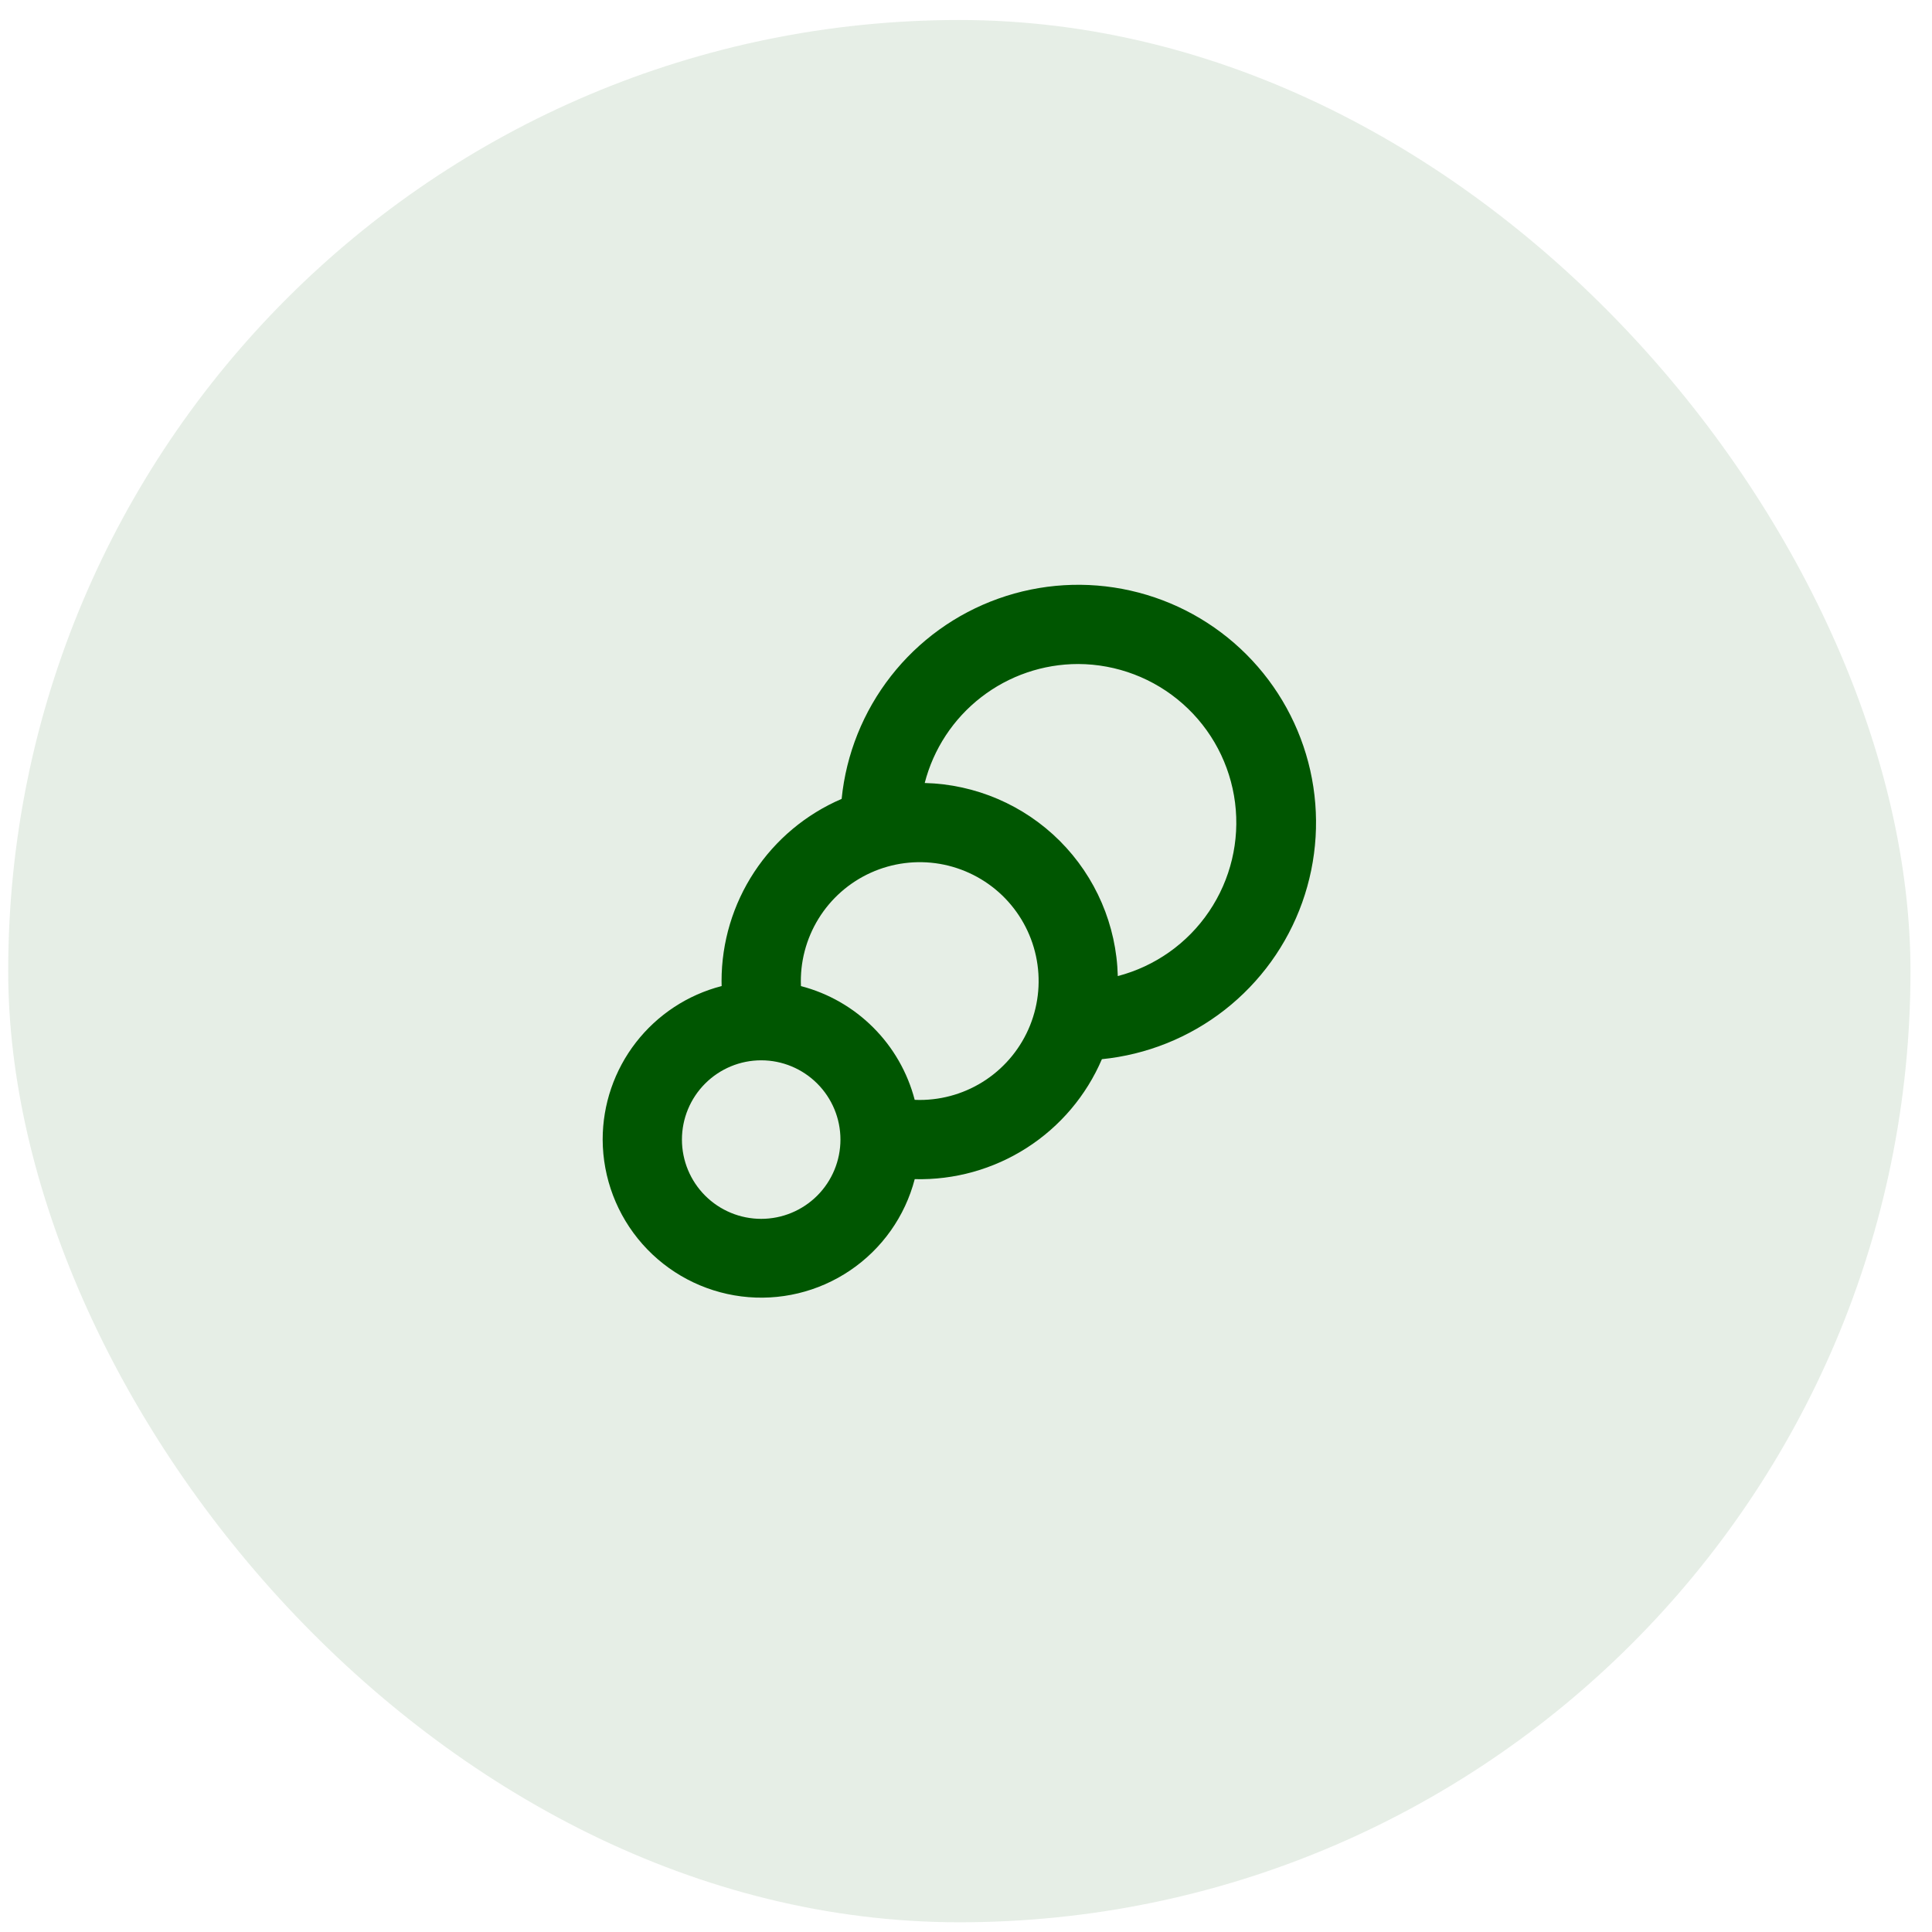 <svg width="65" height="65" viewBox="0 0 65 65" fill="none" xmlns="http://www.w3.org/2000/svg">
<rect x="0.276" y="0.673" width="64" height="64" rx="32" fill="#005601" fill-opacity="0.1"/>
<g clip-path="url(#clip0_4621_5063)">
<g clip-path="url(#clip1_4621_5063)">
<g clip-path="url(#clip2_4621_5063)">
<path fill-rule="evenodd" clip-rule="evenodd" d="M30.775 39.671C30.448 40.925 29.675 42.016 28.601 42.742C27.528 43.468 26.227 43.779 24.941 43.616C23.656 43.453 22.474 42.828 21.615 41.857C20.757 40.886 20.281 39.636 20.276 38.34C20.276 37.157 20.669 36.008 21.394 35.073C22.119 34.138 23.134 33.47 24.279 33.175L24.276 33.007C24.276 31.702 24.659 30.426 25.377 29.336C26.095 28.247 27.117 27.392 28.316 26.878C28.467 25.371 29.043 23.938 29.976 22.745C30.909 21.552 32.161 20.649 33.588 20.14C35.014 19.631 36.556 19.537 38.033 19.87C39.51 20.202 40.863 20.947 41.934 22.018C43.005 23.089 43.749 24.442 44.082 25.919C44.414 27.397 44.32 28.938 43.811 30.364C43.302 31.791 42.398 33.043 41.205 33.976C40.012 34.909 38.579 35.484 37.072 35.635C36.547 36.86 35.666 37.9 34.543 38.619C33.42 39.339 32.108 39.705 30.775 39.671ZM31.111 26.343C32.82 26.386 34.447 27.084 35.657 28.293C36.865 29.502 37.564 31.13 37.607 32.839C38.861 32.511 39.953 31.739 40.678 30.665C41.404 29.592 41.715 28.291 41.552 27.005C41.389 25.72 40.764 24.537 39.793 23.679C38.822 22.82 37.572 22.345 36.276 22.34C35.093 22.34 33.944 22.733 33.009 23.458C32.074 24.182 31.406 25.197 31.111 26.343ZM30.774 37.003C30.83 37.005 30.886 37.007 30.943 37.007C31.741 37.007 32.522 36.768 33.183 36.321C33.844 35.874 34.357 35.239 34.655 34.499C34.953 33.758 35.022 32.945 34.854 32.165C34.686 31.384 34.288 30.672 33.712 30.119C33.135 29.567 32.407 29.2 31.62 29.064C30.833 28.93 30.024 29.033 29.296 29.362C28.569 29.691 27.956 30.23 27.538 30.909C27.119 31.589 26.913 32.379 26.947 33.176C27.868 33.416 28.708 33.897 29.38 34.57C30.053 35.242 30.534 36.082 30.774 37.003ZM25.61 41.007C26.317 41.007 26.995 40.726 27.495 40.226C27.995 39.726 28.276 39.047 28.276 38.34C28.276 37.633 27.995 36.955 27.495 36.455C26.995 35.955 26.317 35.673 25.61 35.673C24.902 35.673 24.224 35.955 23.724 36.455C23.224 36.955 22.943 37.633 22.943 38.34C22.943 39.047 23.224 39.726 23.724 40.226C24.224 40.726 24.902 41.007 25.61 41.007Z" fill="#005601"/>
</g>
</g>
</g>
<defs>
<clipPath id="clip0_4621_5063">
<rect width="32" height="26.95" fill="white" transform="translate(16.276 19.193)"/>
</clipPath>
<clipPath id="clip1_4621_5063">
<rect width="32" height="26.95" fill="white" transform="translate(16.276 19.193)"/>
</clipPath>
<clipPath id="clip2_4621_5063">
<rect width="32" height="26.947" fill="white" transform="translate(16.276 19.194)"/>
</clipPath>
</defs>
</svg>

